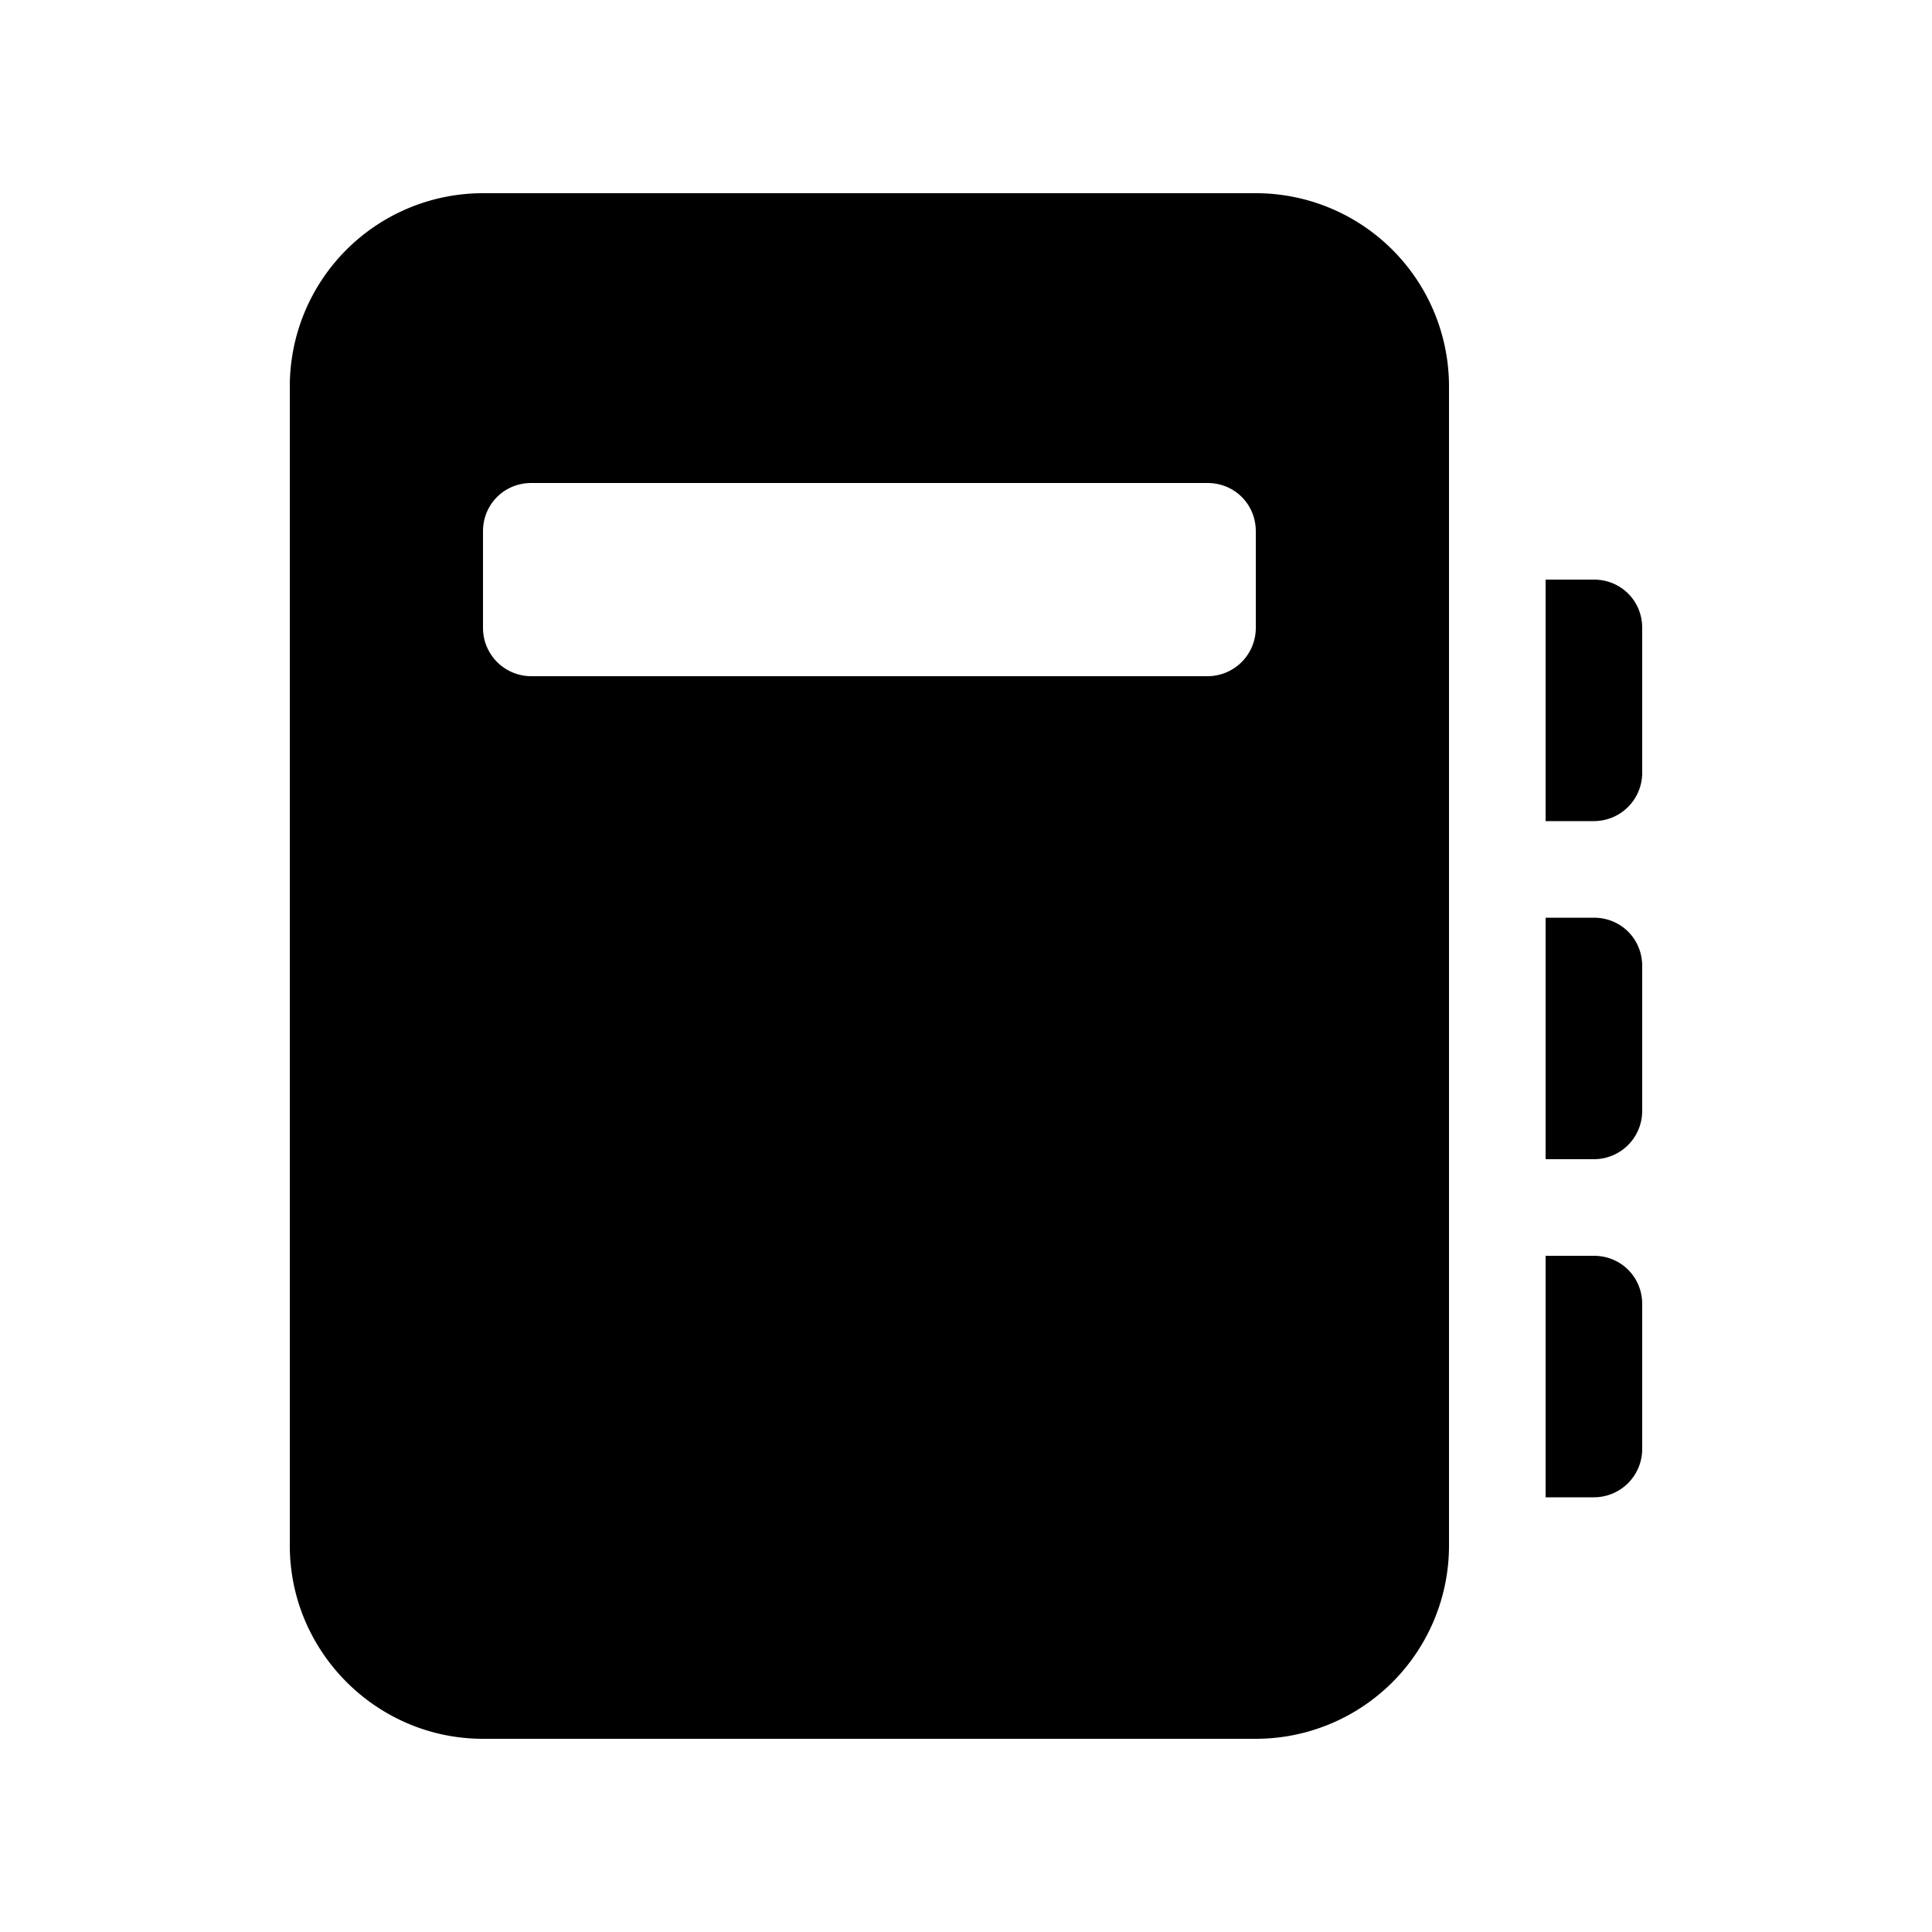 <svg width="20" height="20" viewBox="0 0 20 20" xmlns="http://www.w3.org/2000/svg"><path d="M5 2a2 2 0 0 0-2 2v12c0 1.1.9 2 2 2h8a2 2 0 0 0 2-2V4a2 2 0 0 0-2-2H5Zm0 3.5c0-.28.22-.5.5-.5h7c.28 0 .5.22.5.5v1a.5.5 0 0 1-.5.5h-7a.5.5 0 0 1-.5-.5v-1ZM16 6h.5c.28 0 .5.22.5.5V8a.5.5 0 0 1-.5.5H16V6Zm0 3.5h.5c.28 0 .5.22.5.5v1.5a.5.5 0 0 1-.5.5H16V9.5Zm0 3.5h.5c.28 0 .5.22.5.5V15a.5.5 0 0 1-.5.5H16V13Z"/></svg>